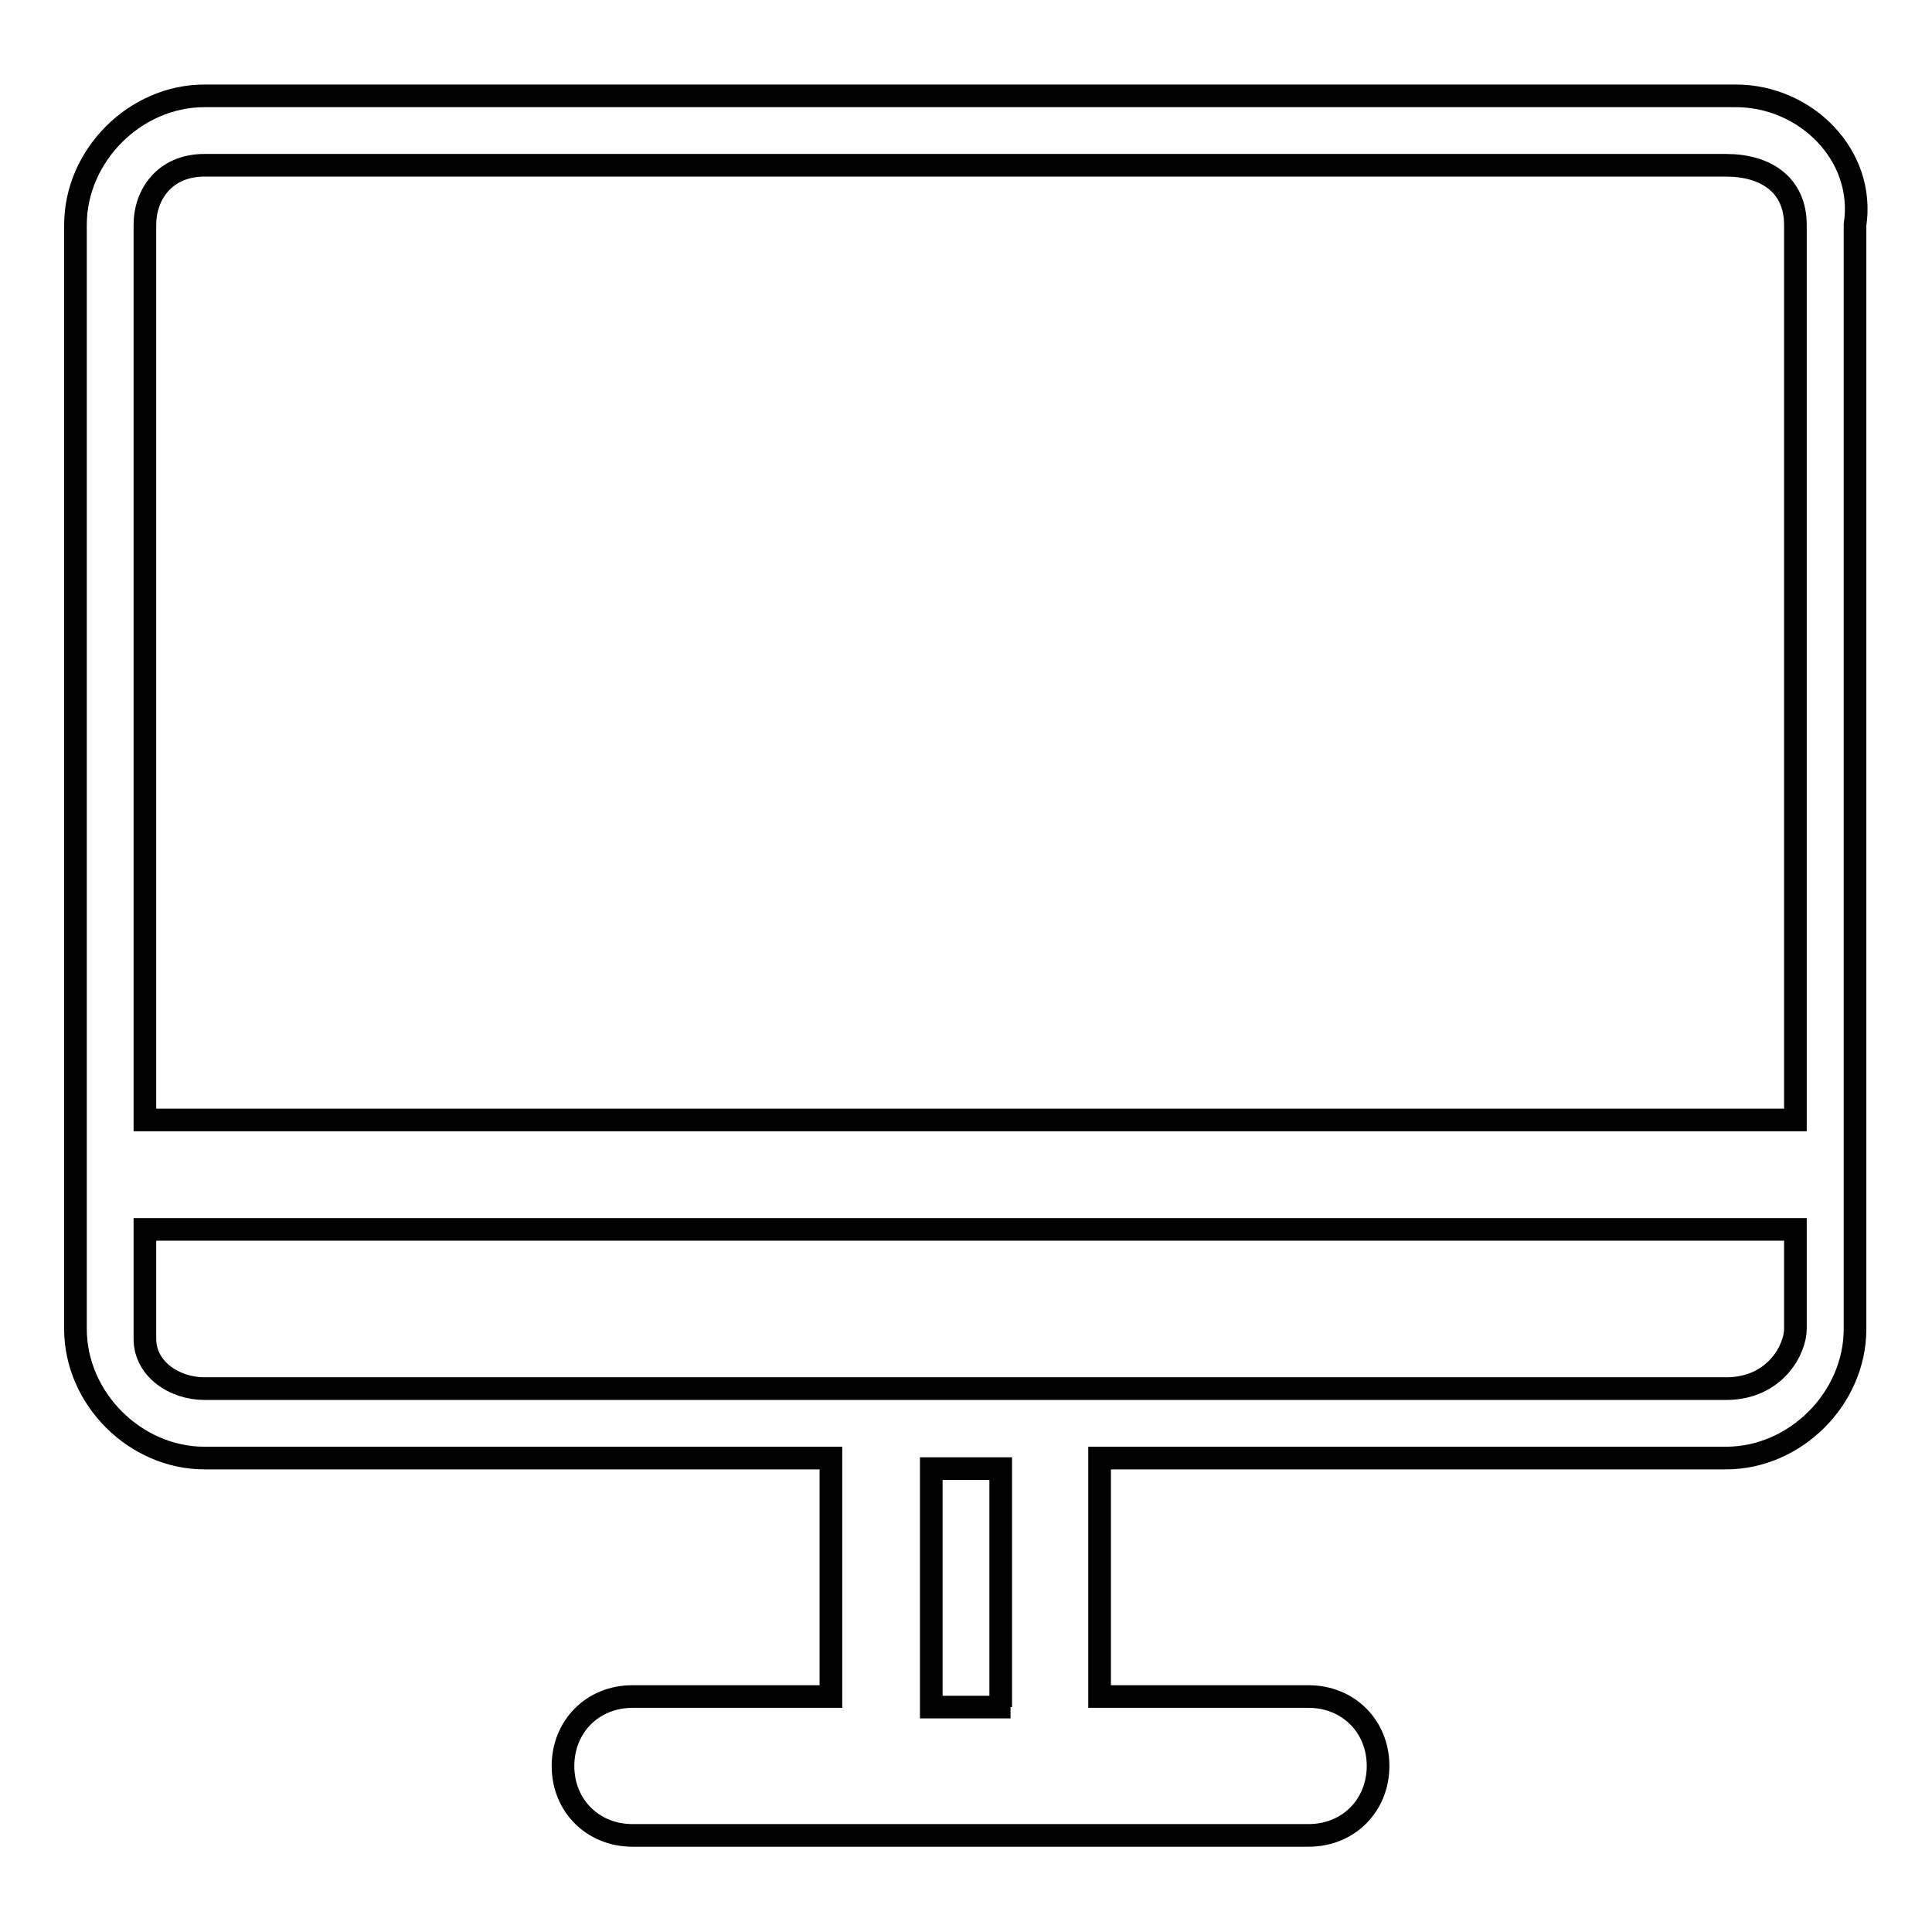 <?xml version="1.0" encoding="utf-8"?>
<!-- Svg Vector Icons : http://www.onlinewebfonts.com/icon -->
<!DOCTYPE svg PUBLIC "-//W3C//DTD SVG 1.1//EN" "http://www.w3.org/Graphics/SVG/1.1/DTD/svg11.dtd">
<svg version="1.1" xmlns="http://www.w3.org/2000/svg" xmlns:xlink="http://www.w3.org/1999/xlink" x="0px" y="0px" viewBox="0 0 256 256" enable-background="new 0 0 256 256" xml:space="preserve">
<g> <path stroke-width="3" fill-opacity="0" stroke="#000000"  d="M230,12.7H27.1c-9.2,0-17.1,7.9-17.1,17.1v146.3c0,9.2,7.9,17.1,17.1,17.1h83v31.6H83.8l0,0 c-5.3,0-9.2,4-9.2,9.2c0,5.3,4,9.2,9.2,9.2l0,0l0,0l0,0h89.6l0,0l0,0l0,0c5.3,0,9.2-4,9.2-9.2c0-5.3-4-9.2-9.2-9.2l0,0l0,0l0,0 h-27.7v-31.6h83c9.2,0,17.1-7.9,17.1-17.1V29.8C247.2,20.6,239.3,12.7,230,12.7z M133.9,226.2h-10.5v-31.6h9.2v31.6H133.9z  M237.9,176.1c0,2.6-2.6,7.9-9.2,7.9H27.1c-4,0-7.9-2.6-7.9-6.6v-14.5h218.7V176.1z M237.9,148.4H19.2V29.8c0-4,2.6-7.9,7.9-7.9 h201.6c5.3,0,9.2,2.6,9.2,7.9V148.4z"/></g>
</svg>